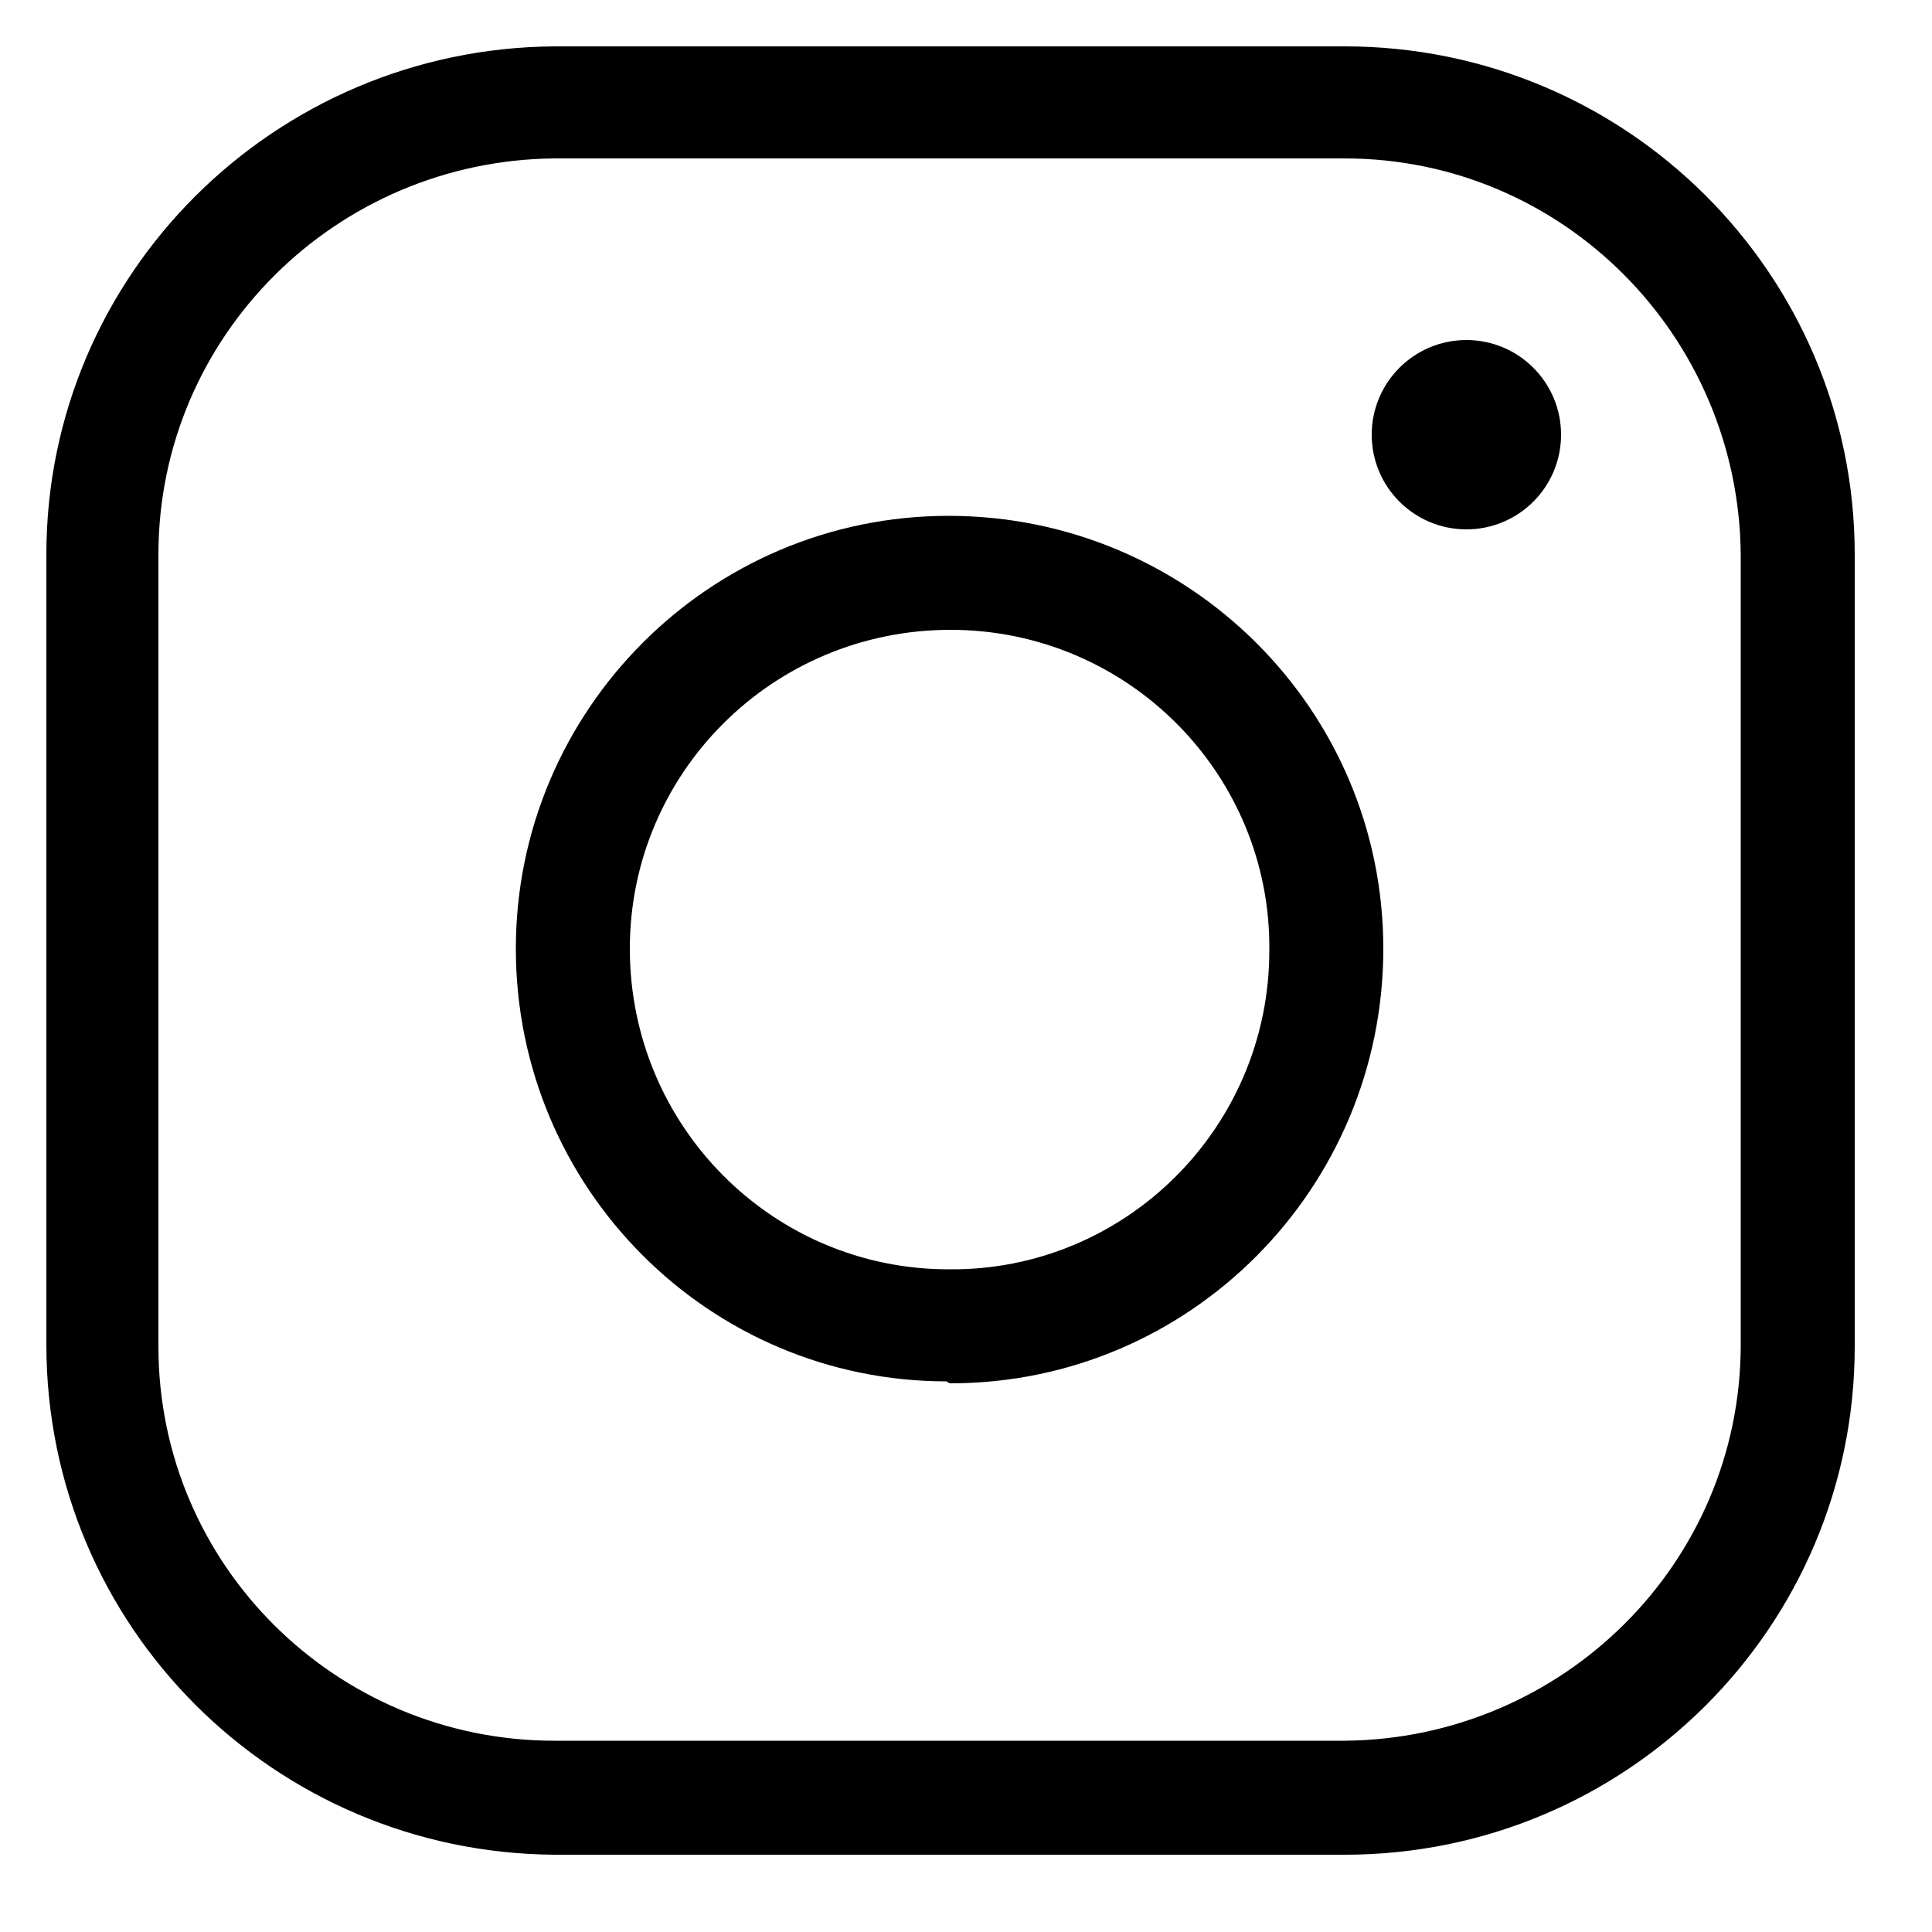 <?xml version="1.0" encoding="utf-8"?>
<!-- Generator: Adobe Illustrator 25.3.1, SVG Export Plug-In . SVG Version: 6.00 Build 0)  -->
<svg version="1.1" id="Vrstva_1" xmlns="http://www.w3.org/2000/svg" xmlns:xlink="http://www.w3.org/1999/xlink" x="0px" y="0px"
	 viewBox="0 0 100 100" style="enable-background:new 0 0 100 100;" xml:space="preserve">
<path d="M28.7,96h40.9C84.2,96,96,84.2,96,69.7V28.7C96,14.2,84.2,2.4,69.6,2.4H28.7C14.2,2.5,2.4,14.2,2.4,28.7v40.9
	C2.4,84.2,14.2,95.9,28.7,96z M8.2,28.7c0-11.3,9.2-20.4,20.5-20.5h40.9c11.3,0,20.4,9.2,20.5,20.5v40.9c0,11.3-9.2,20.4-20.5,20.5
	H28.7C17.4,90.1,8.2,81,8.2,69.7L8.2,28.7z"/>
<path d="M49.2,71.6c12.4,0,22.4-10.1,22.4-22.5c0-12.4-10.1-22.4-22.5-22.4c-12.4,0-22.4,10.1-22.4,22.4c0,12.4,10,22.4,22.3,22.4
	C49.1,71.6,49.2,71.6,49.2,71.6z M49.2,32.6c9.2,0,16.6,7.5,16.5,16.6c0,9.2-7.5,16.6-16.6,16.5c-9.1,0-16.5-7.4-16.5-16.6
	C32.6,40,40,32.6,49.2,32.6C49.2,32.6,49.2,32.6,49.2,32.6z"/>
<circle cx="75.9" cy="22.5" r="4.9"/>
</svg>
